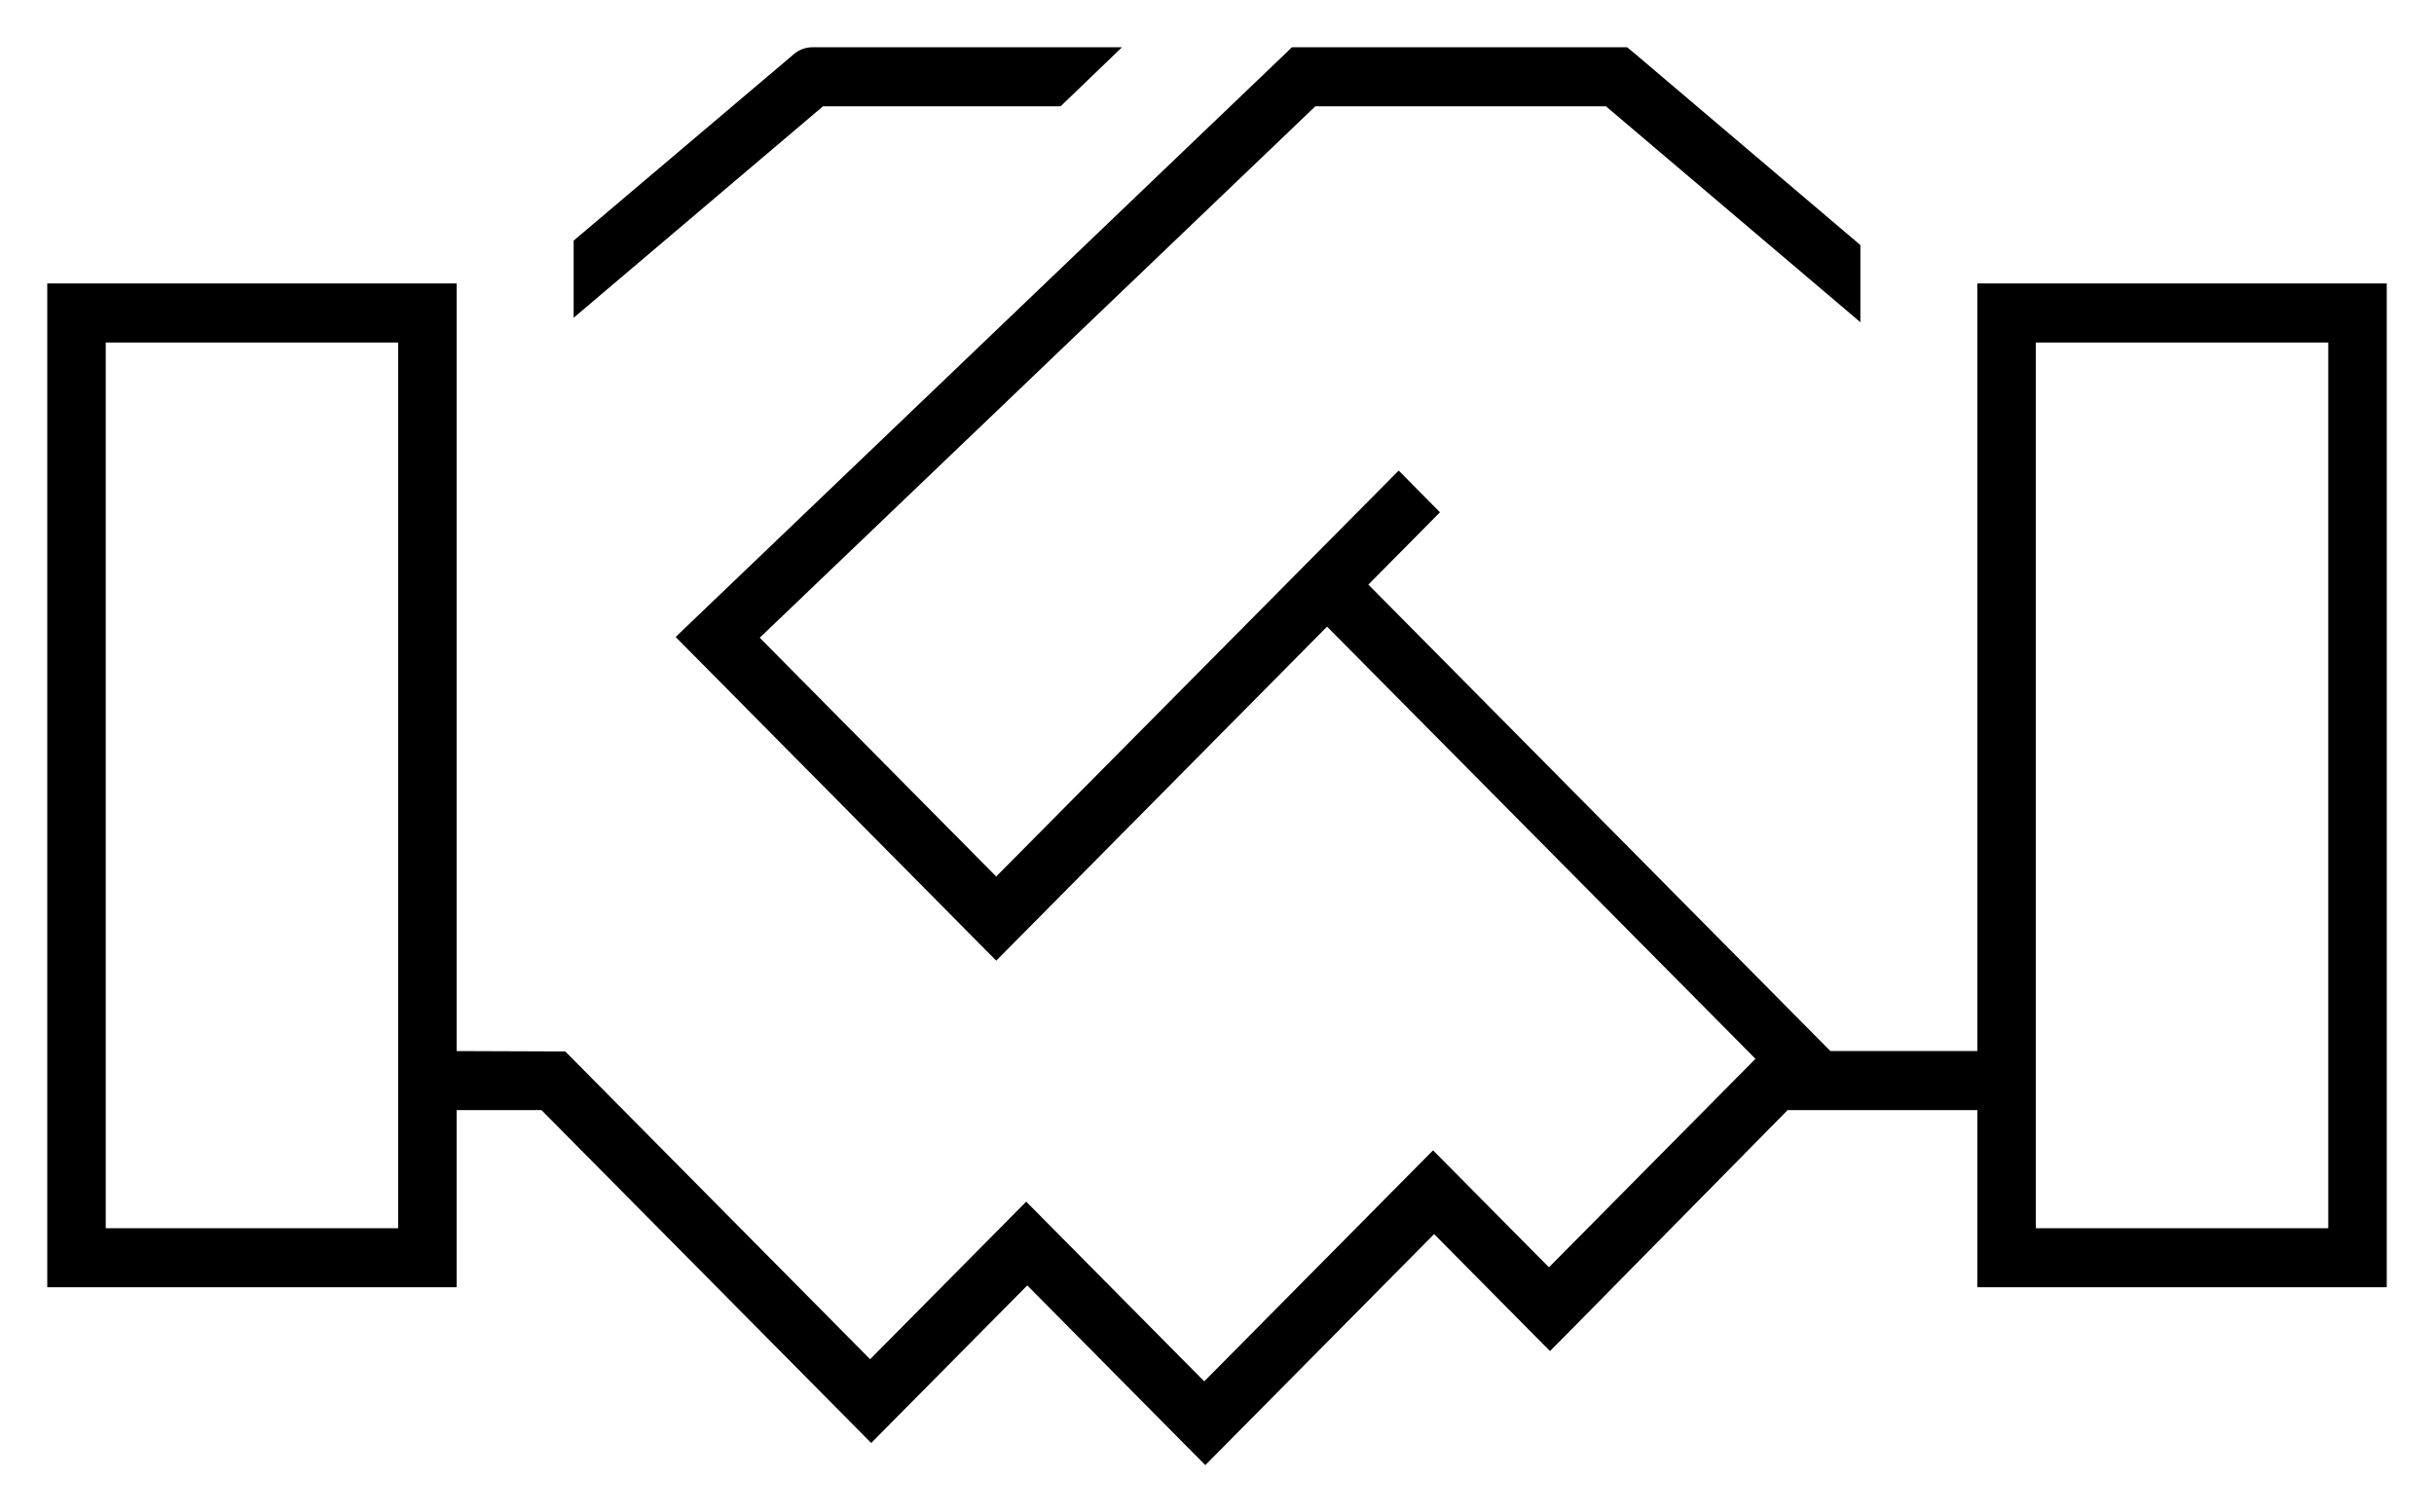 <svg xmlns="http://www.w3.org/2000/svg" viewBox="0 0 103 64"><path fill="currentColor" class="cls-1" d="M34.376 2c-.294 0-.572.11-.789.297l-9.312 7.886v3.264L34.825 4.5h10.054L47.48 2H34.36zM19.325 46.977h3.589l7.75 7.824.881.89 4.44 4.482.882.89.881-.89 5.724-5.778 6.651 6.715.882.89.882-.89 8.801-8.886 4.022 4.06.882.89.882-.89 9.173-9.307h8.028v7.496H101V11.994H83.675v32.484h-6.218l-.542-.547-19.01-19.193 2.15-2.17.88-.89-1.747-1.765-.882.89-16.15 16.288L32.15 26.987 55.66 4.499H67.96l10.766 9.136V10.37l-9.513-8.074L68.856 2H54.67l-.356.344L29.52 26.066l-.928.89.897.906 11.787 11.9.882.89.882-.89 13.117-13.244 18.13 18.288-8.74 8.823-4.022-4.06-.882-.89-.882.89-8.801 8.886-6.652-6.715-.882-.89-.881.89-5.724 5.778-6.822-6.887-5.723-5.778-.356-.36h-.51l-4.084-.015V11.995H2v42.478h17.325v-7.496M16.85 14.494v37.48H4.475v-37.48zm81.675 0v37.48H86.15v-37.48z"/></svg>
